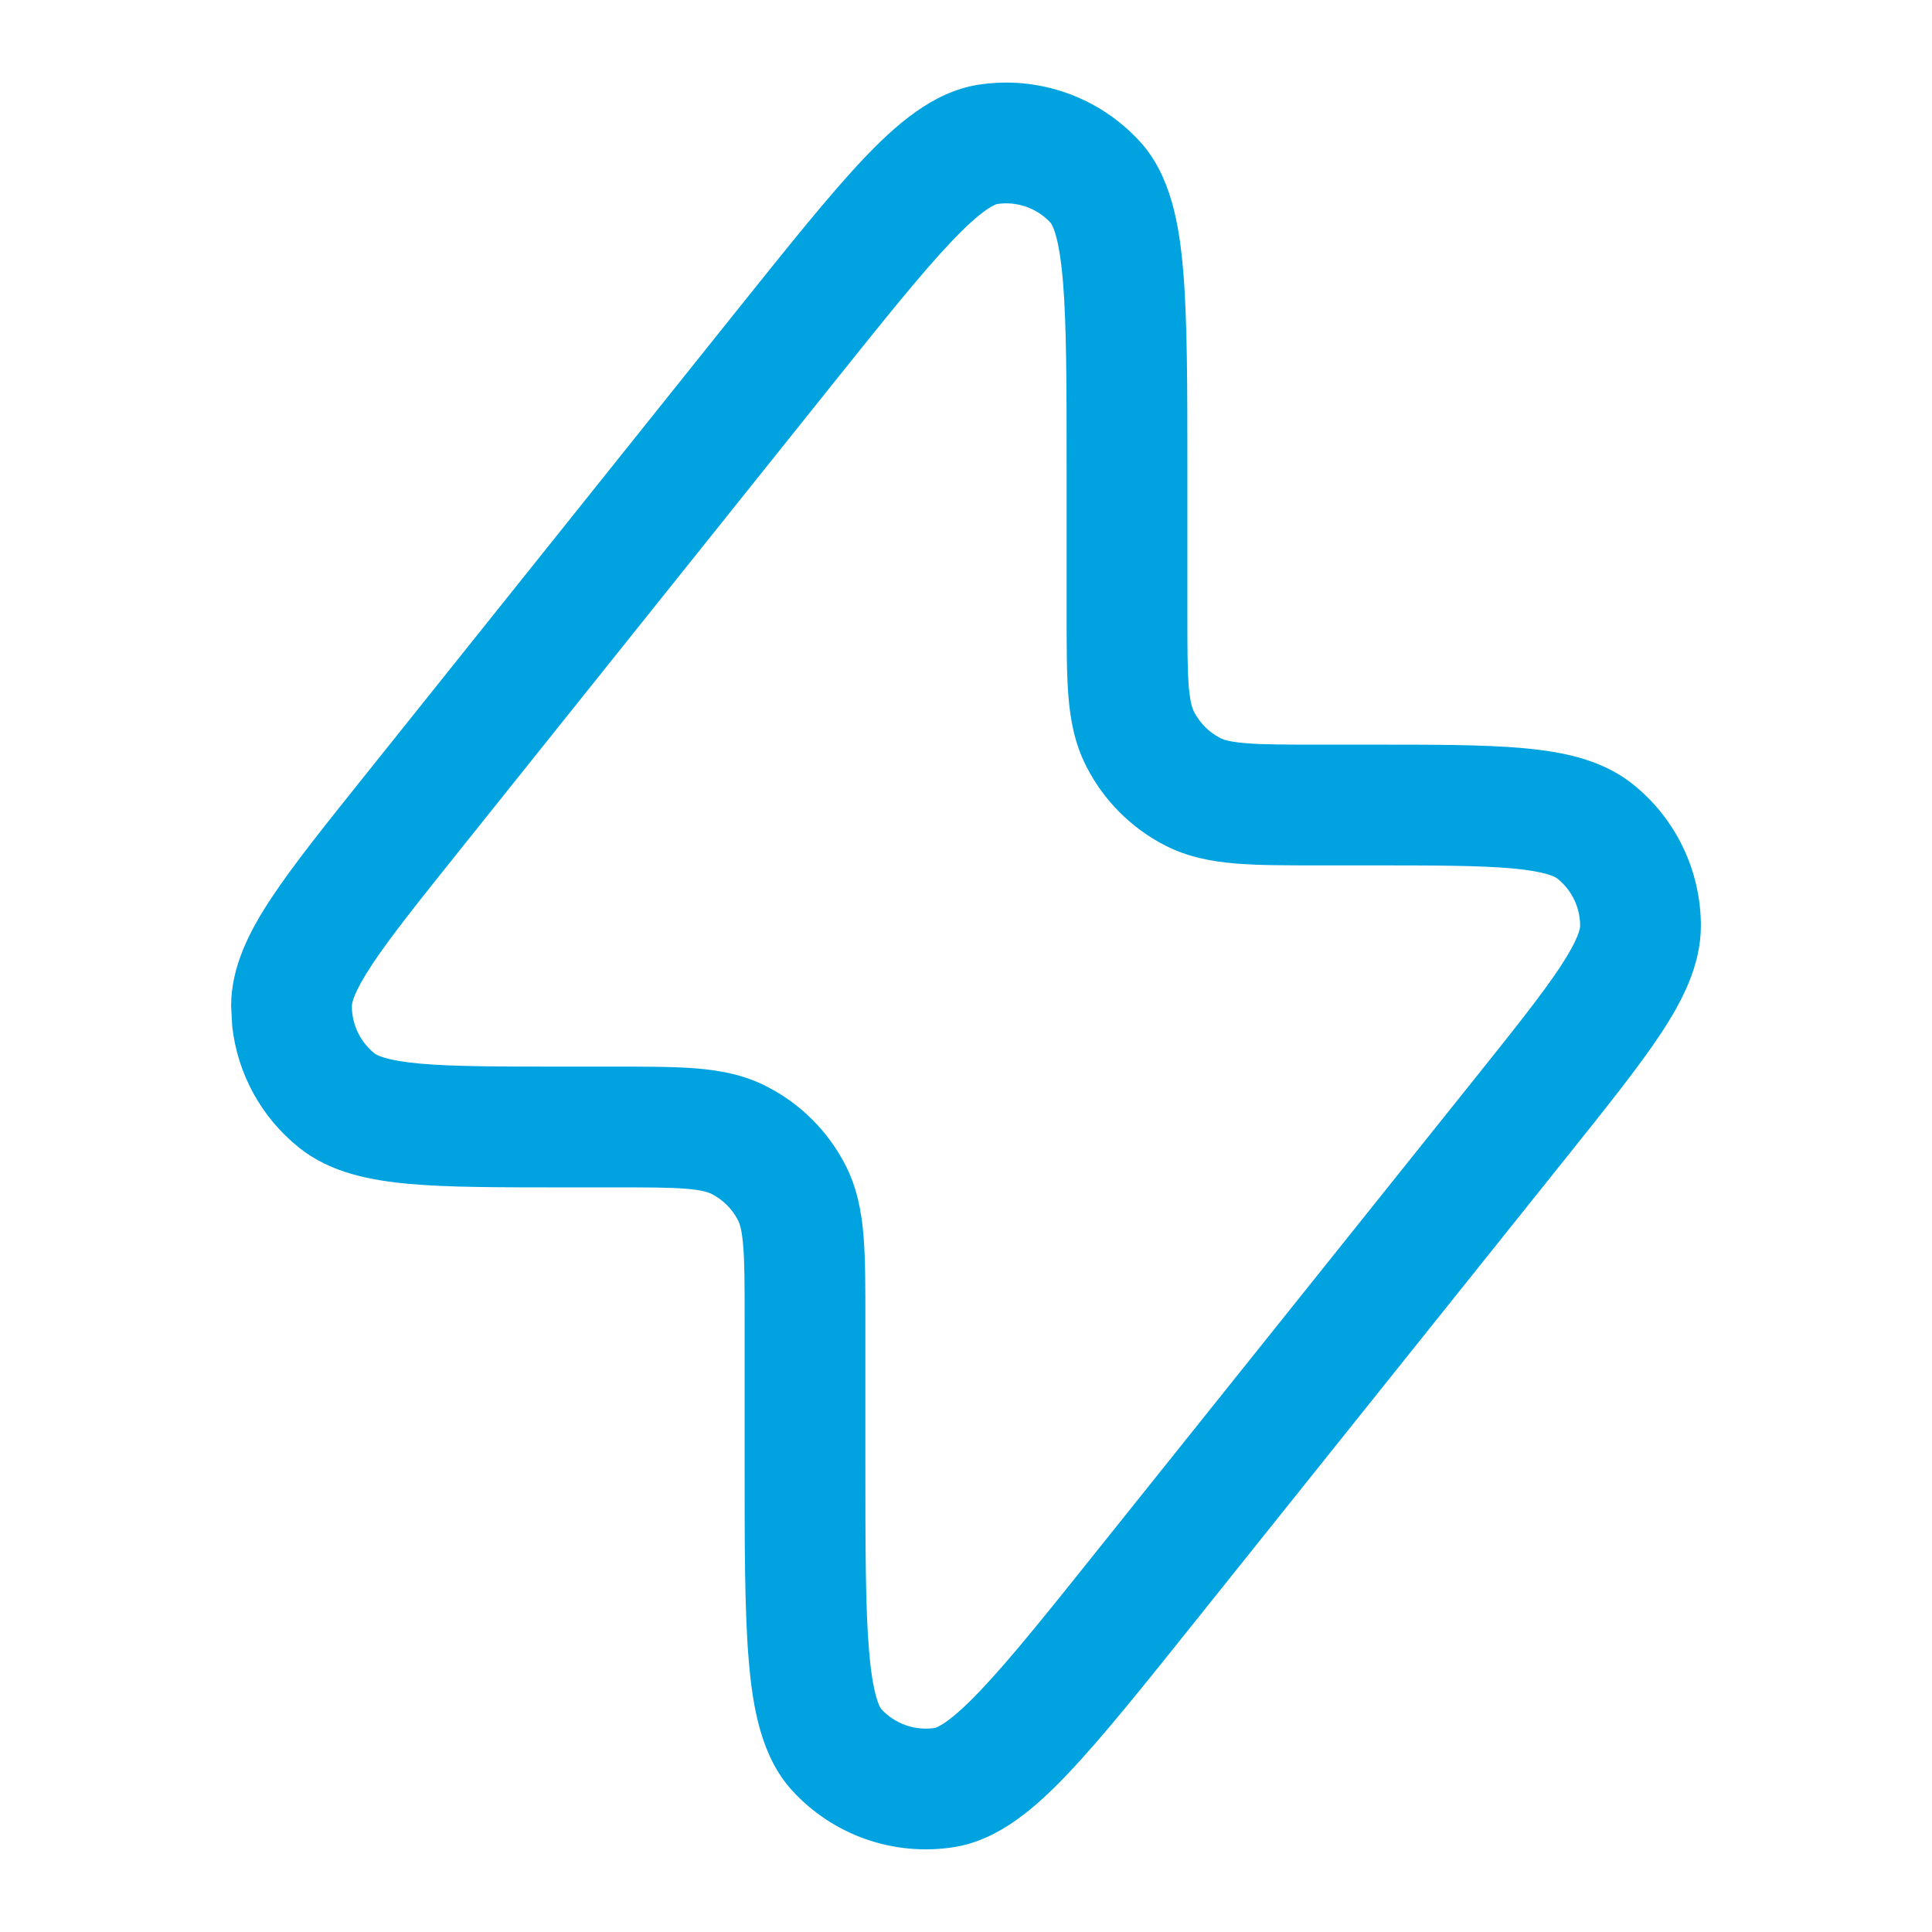 <svg width="24" height="24" viewBox="0 0 24 24" fill="none" xmlns="http://www.w3.org/2000/svg">
<path d="M12.15 1.053C12.896 0.936 13.652 1.201 14.161 1.759C14.544 2.178 14.649 2.786 14.698 3.364C14.75 3.982 14.75 4.807 14.75 5.842V7.599C14.75 8.032 14.75 8.312 14.767 8.524C14.784 8.727 14.813 8.803 14.832 8.841C14.904 8.981 15.018 9.096 15.159 9.168C15.196 9.187 15.272 9.216 15.475 9.232C15.688 9.25 15.968 9.25 16.4 9.25H17.007C17.791 9.25 18.431 9.249 18.924 9.294C19.403 9.337 19.896 9.432 20.283 9.741C20.818 10.168 21.129 10.817 21.129 11.502C21.128 11.996 20.895 12.441 20.63 12.842C20.357 13.255 19.956 13.755 19.466 14.368L14.859 20.126C14.213 20.934 13.698 21.578 13.271 22.028C12.872 22.449 12.411 22.858 11.849 22.946C11.103 23.063 10.348 22.799 9.839 22.241C9.456 21.821 9.351 21.213 9.302 20.636C9.249 20.018 9.25 19.192 9.25 18.158V16.4C9.25 15.968 9.25 15.688 9.232 15.475C9.216 15.272 9.187 15.196 9.168 15.159C9.096 15.018 8.981 14.904 8.841 14.832C8.803 14.813 8.727 14.784 8.524 14.767C8.312 14.75 8.032 14.75 7.599 14.75H6.993C6.209 14.75 5.569 14.751 5.076 14.706C4.597 14.662 4.103 14.567 3.717 14.258C3.248 13.884 2.951 13.341 2.885 12.752L2.871 12.498C2.871 12.003 3.105 11.558 3.37 11.157C3.643 10.744 4.044 10.244 4.534 9.632L9.14 3.874C9.787 3.066 10.302 2.421 10.728 1.971C11.127 1.551 11.589 1.142 12.15 1.053ZM12.383 2.535C12.389 2.534 12.348 2.539 12.245 2.612C12.139 2.687 12 2.81 11.816 3.004C11.444 3.396 10.976 3.981 10.311 4.811L5.705 10.569C5.196 11.205 4.847 11.642 4.621 11.984C4.388 12.336 4.371 12.467 4.371 12.499C4.371 12.727 4.475 12.943 4.653 13.086C4.677 13.105 4.789 13.173 5.212 13.212C5.62 13.249 6.179 13.25 6.993 13.25H7.599C8.007 13.25 8.359 13.249 8.646 13.272C8.943 13.296 9.238 13.35 9.521 13.495C9.945 13.71 10.289 14.055 10.505 14.478C10.649 14.762 10.703 15.057 10.727 15.353C10.751 15.641 10.75 15.993 10.75 16.4V18.158C10.75 19.221 10.75 19.97 10.796 20.509C10.818 20.775 10.85 20.958 10.886 21.083C10.915 21.186 10.941 21.223 10.946 21.229C11.116 21.415 11.367 21.503 11.616 21.465C11.621 21.463 11.664 21.452 11.755 21.387C11.861 21.313 11.999 21.19 12.183 20.996C12.556 20.604 13.024 20.019 13.688 19.188L18.295 13.43C18.803 12.795 19.152 12.358 19.379 12.015C19.612 11.662 19.629 11.532 19.629 11.501C19.629 11.272 19.525 11.056 19.346 10.914C19.322 10.895 19.209 10.826 18.788 10.788C18.379 10.751 17.82 10.75 17.007 10.75H16.4C15.992 10.75 15.641 10.751 15.353 10.727C15.057 10.703 14.762 10.649 14.478 10.505C14.055 10.289 13.711 9.945 13.495 9.521C13.35 9.238 13.296 8.943 13.272 8.646C13.249 8.359 13.25 8.007 13.25 7.599V5.842C13.25 4.778 13.249 4.03 13.204 3.491C13.181 3.225 13.15 3.041 13.114 2.917C13.084 2.812 13.057 2.776 13.053 2.77C12.884 2.585 12.632 2.496 12.383 2.535Z" fill="#00A3E0"/>
</svg>
